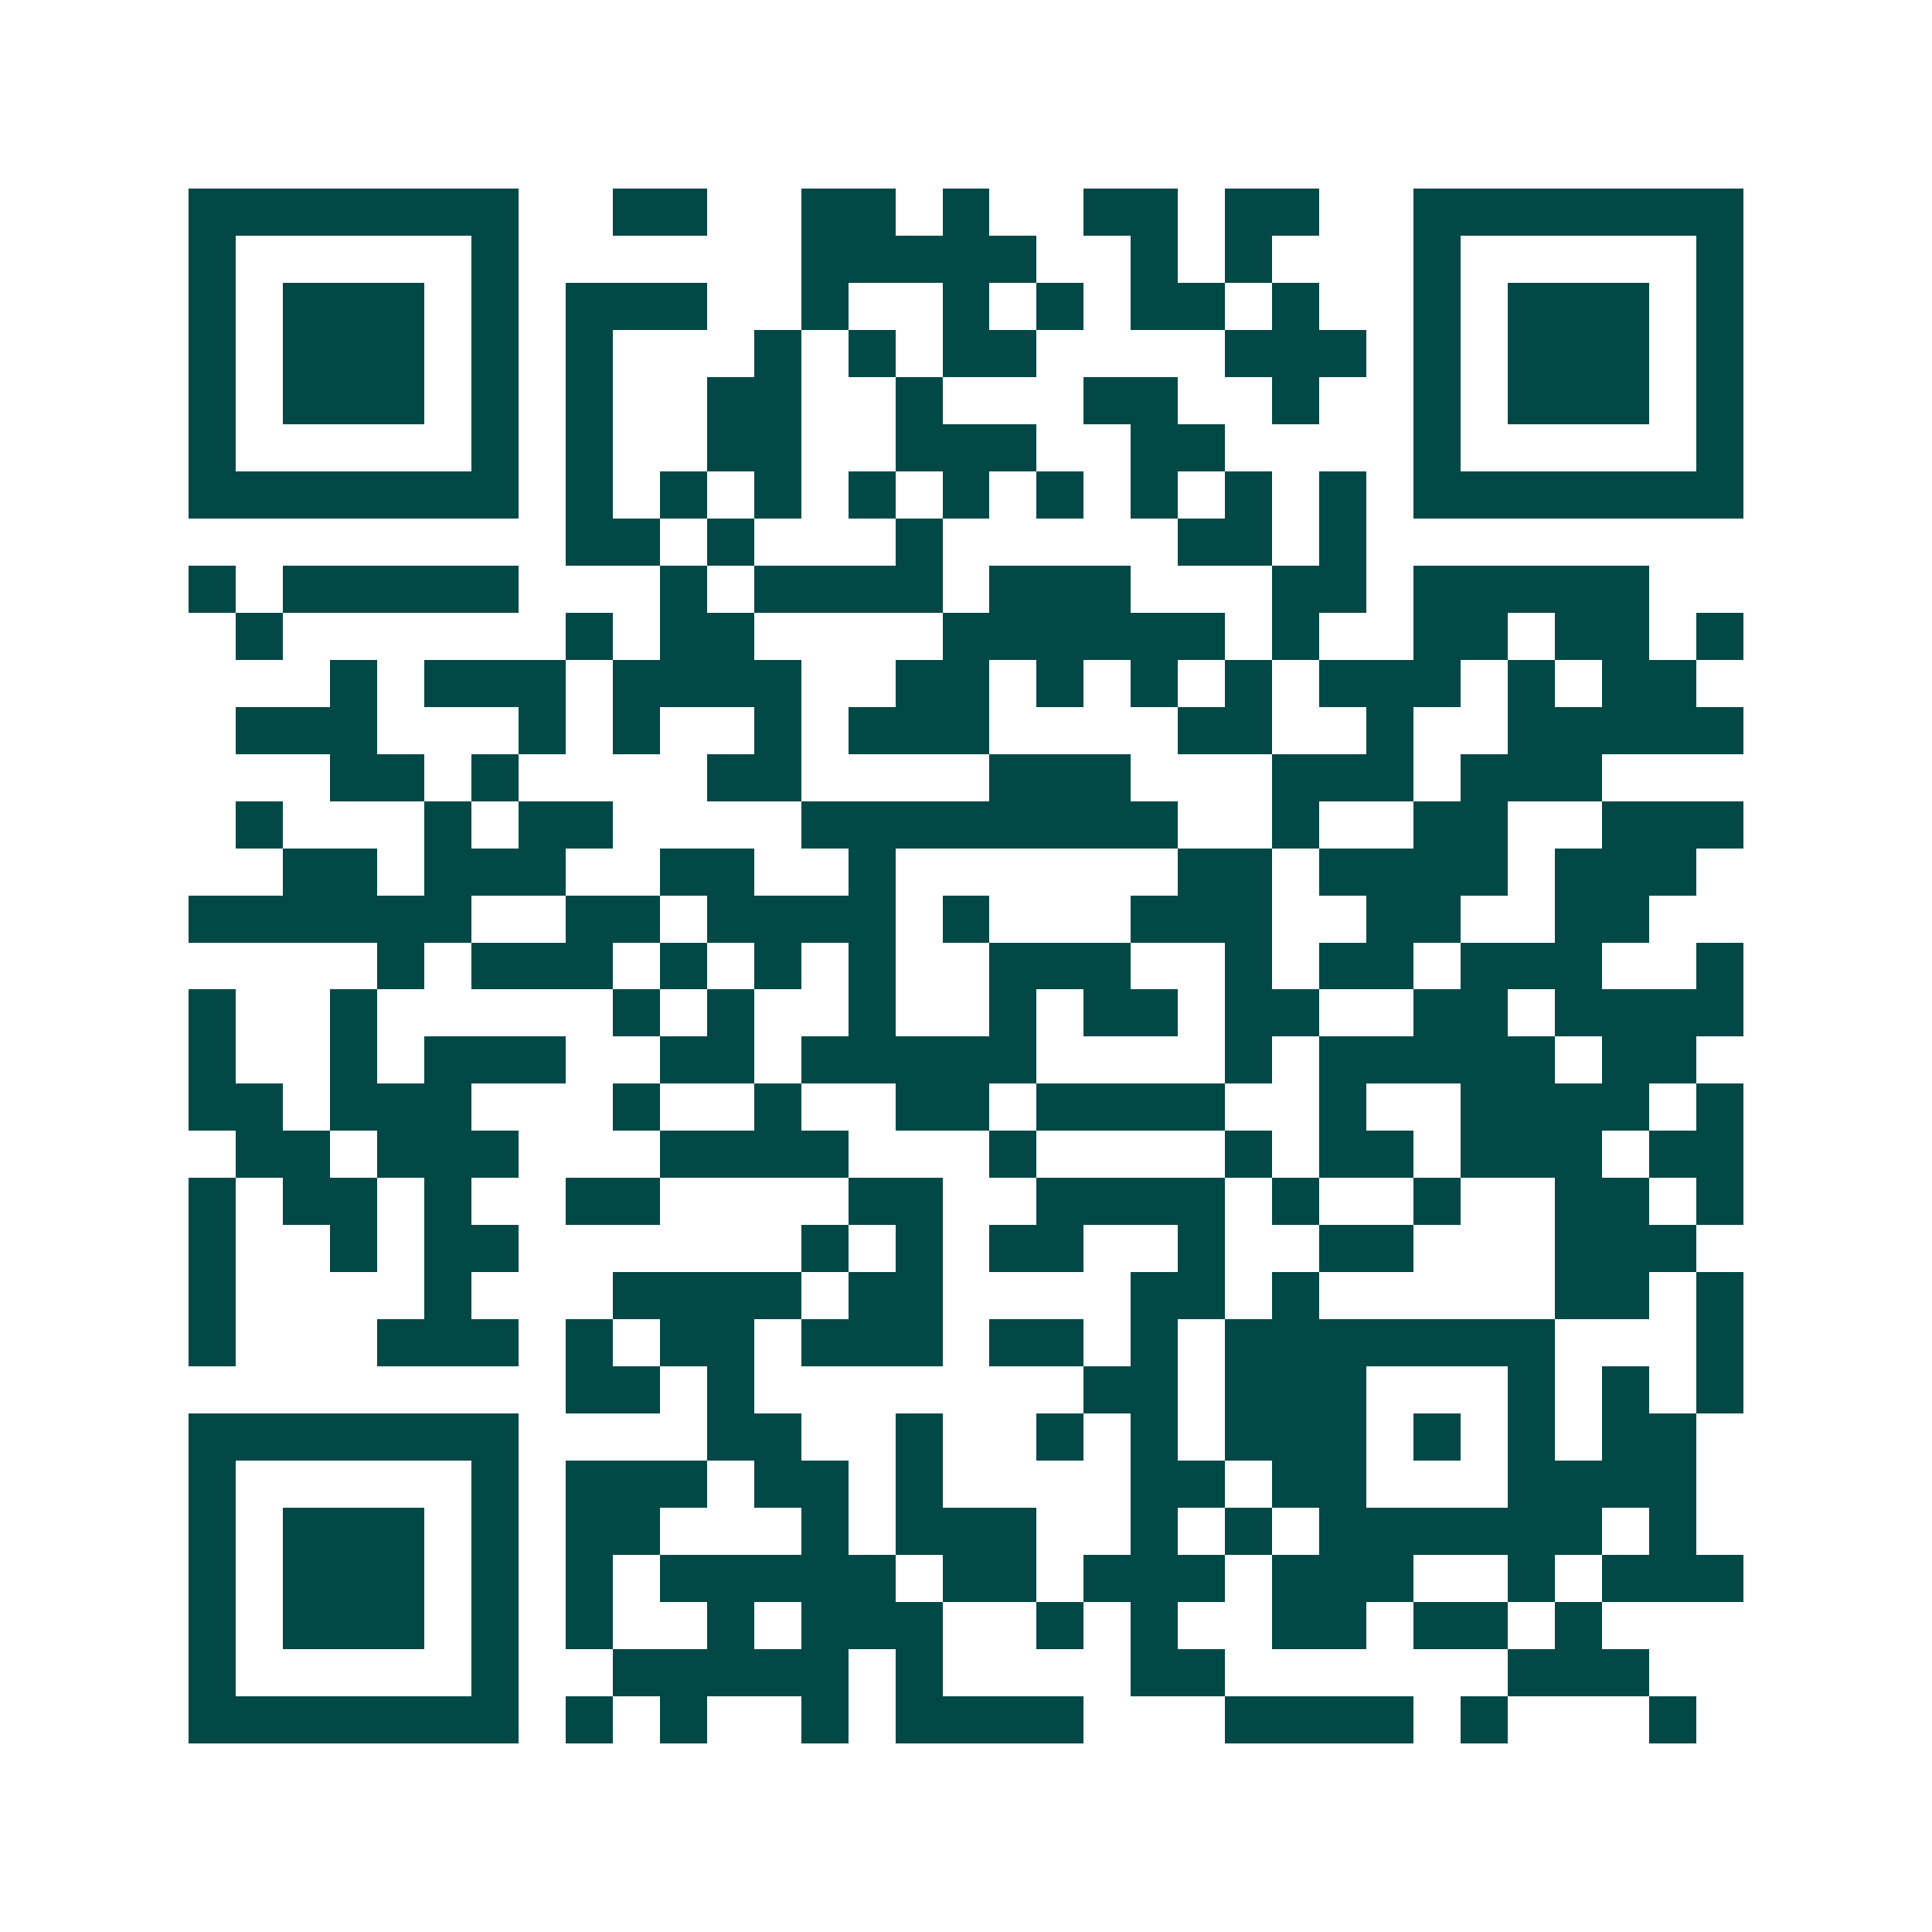 <svg xmlns="http://www.w3.org/2000/svg" width="200" height="200" viewBox="0 0 41 41" shape-rendering="crispEdges"><path fill="#ffffff" d="M0 0h41v41H0z"/><path stroke="#014847" d="M4 4.5h7m2 0h2m2 0h2m1 0h1m2 0h2m1 0h2m2 0h7M4 5.5h1m5 0h1m6 0h5m2 0h1m1 0h1m3 0h1m5 0h1M4 6.5h1m1 0h3m1 0h1m1 0h3m2 0h1m2 0h1m1 0h1m1 0h2m1 0h1m2 0h1m1 0h3m1 0h1M4 7.5h1m1 0h3m1 0h1m1 0h1m3 0h1m1 0h1m1 0h2m4 0h3m1 0h1m1 0h3m1 0h1M4 8.5h1m1 0h3m1 0h1m1 0h1m2 0h2m2 0h1m3 0h2m2 0h1m2 0h1m1 0h3m1 0h1M4 9.5h1m5 0h1m1 0h1m2 0h2m2 0h3m2 0h2m4 0h1m5 0h1M4 10.5h7m1 0h1m1 0h1m1 0h1m1 0h1m1 0h1m1 0h1m1 0h1m1 0h1m1 0h1m1 0h7M12 11.5h2m1 0h1m3 0h1m5 0h2m1 0h1M4 12.5h1m1 0h5m3 0h1m1 0h4m1 0h3m3 0h2m1 0h5M5 13.5h1m6 0h1m1 0h2m4 0h6m1 0h1m2 0h2m1 0h2m1 0h1M7 14.5h1m1 0h3m1 0h4m2 0h2m1 0h1m1 0h1m1 0h1m1 0h3m1 0h1m1 0h2M5 15.5h3m3 0h1m1 0h1m2 0h1m1 0h3m4 0h2m2 0h1m2 0h5M7 16.5h2m1 0h1m4 0h2m4 0h3m3 0h3m1 0h3M5 17.5h1m3 0h1m1 0h2m4 0h8m2 0h1m2 0h2m2 0h3M6 18.5h2m1 0h3m2 0h2m2 0h1m6 0h2m1 0h4m1 0h3M4 19.5h6m2 0h2m1 0h4m1 0h1m3 0h3m2 0h2m2 0h2M8 20.5h1m1 0h3m1 0h1m1 0h1m1 0h1m2 0h3m2 0h1m1 0h2m1 0h3m2 0h1M4 21.5h1m2 0h1m5 0h1m1 0h1m2 0h1m2 0h1m1 0h2m1 0h2m2 0h2m1 0h4M4 22.5h1m2 0h1m1 0h3m2 0h2m1 0h5m4 0h1m1 0h5m1 0h2M4 23.5h2m1 0h3m3 0h1m2 0h1m2 0h2m1 0h4m2 0h1m2 0h4m1 0h1M5 24.5h2m1 0h3m3 0h4m3 0h1m4 0h1m1 0h2m1 0h3m1 0h2M4 25.5h1m1 0h2m1 0h1m2 0h2m4 0h2m2 0h4m1 0h1m2 0h1m2 0h2m1 0h1M4 26.5h1m2 0h1m1 0h2m6 0h1m1 0h1m1 0h2m2 0h1m2 0h2m3 0h3M4 27.5h1m4 0h1m3 0h4m1 0h2m4 0h2m1 0h1m5 0h2m1 0h1M4 28.5h1m3 0h3m1 0h1m1 0h2m1 0h3m1 0h2m1 0h1m1 0h7m3 0h1M12 29.5h2m1 0h1m7 0h2m1 0h3m3 0h1m1 0h1m1 0h1M4 30.5h7m4 0h2m2 0h1m2 0h1m1 0h1m1 0h3m1 0h1m1 0h1m1 0h2M4 31.5h1m5 0h1m1 0h3m1 0h2m1 0h1m4 0h2m1 0h2m3 0h4M4 32.5h1m1 0h3m1 0h1m1 0h2m3 0h1m1 0h3m2 0h1m1 0h1m1 0h6m1 0h1M4 33.5h1m1 0h3m1 0h1m1 0h1m1 0h5m1 0h2m1 0h3m1 0h3m2 0h1m1 0h3M4 34.5h1m1 0h3m1 0h1m1 0h1m2 0h1m1 0h3m2 0h1m1 0h1m2 0h2m1 0h2m1 0h1M4 35.5h1m5 0h1m2 0h5m1 0h1m4 0h2m6 0h3M4 36.5h7m1 0h1m1 0h1m2 0h1m1 0h4m3 0h4m1 0h1m3 0h1"/></svg>
